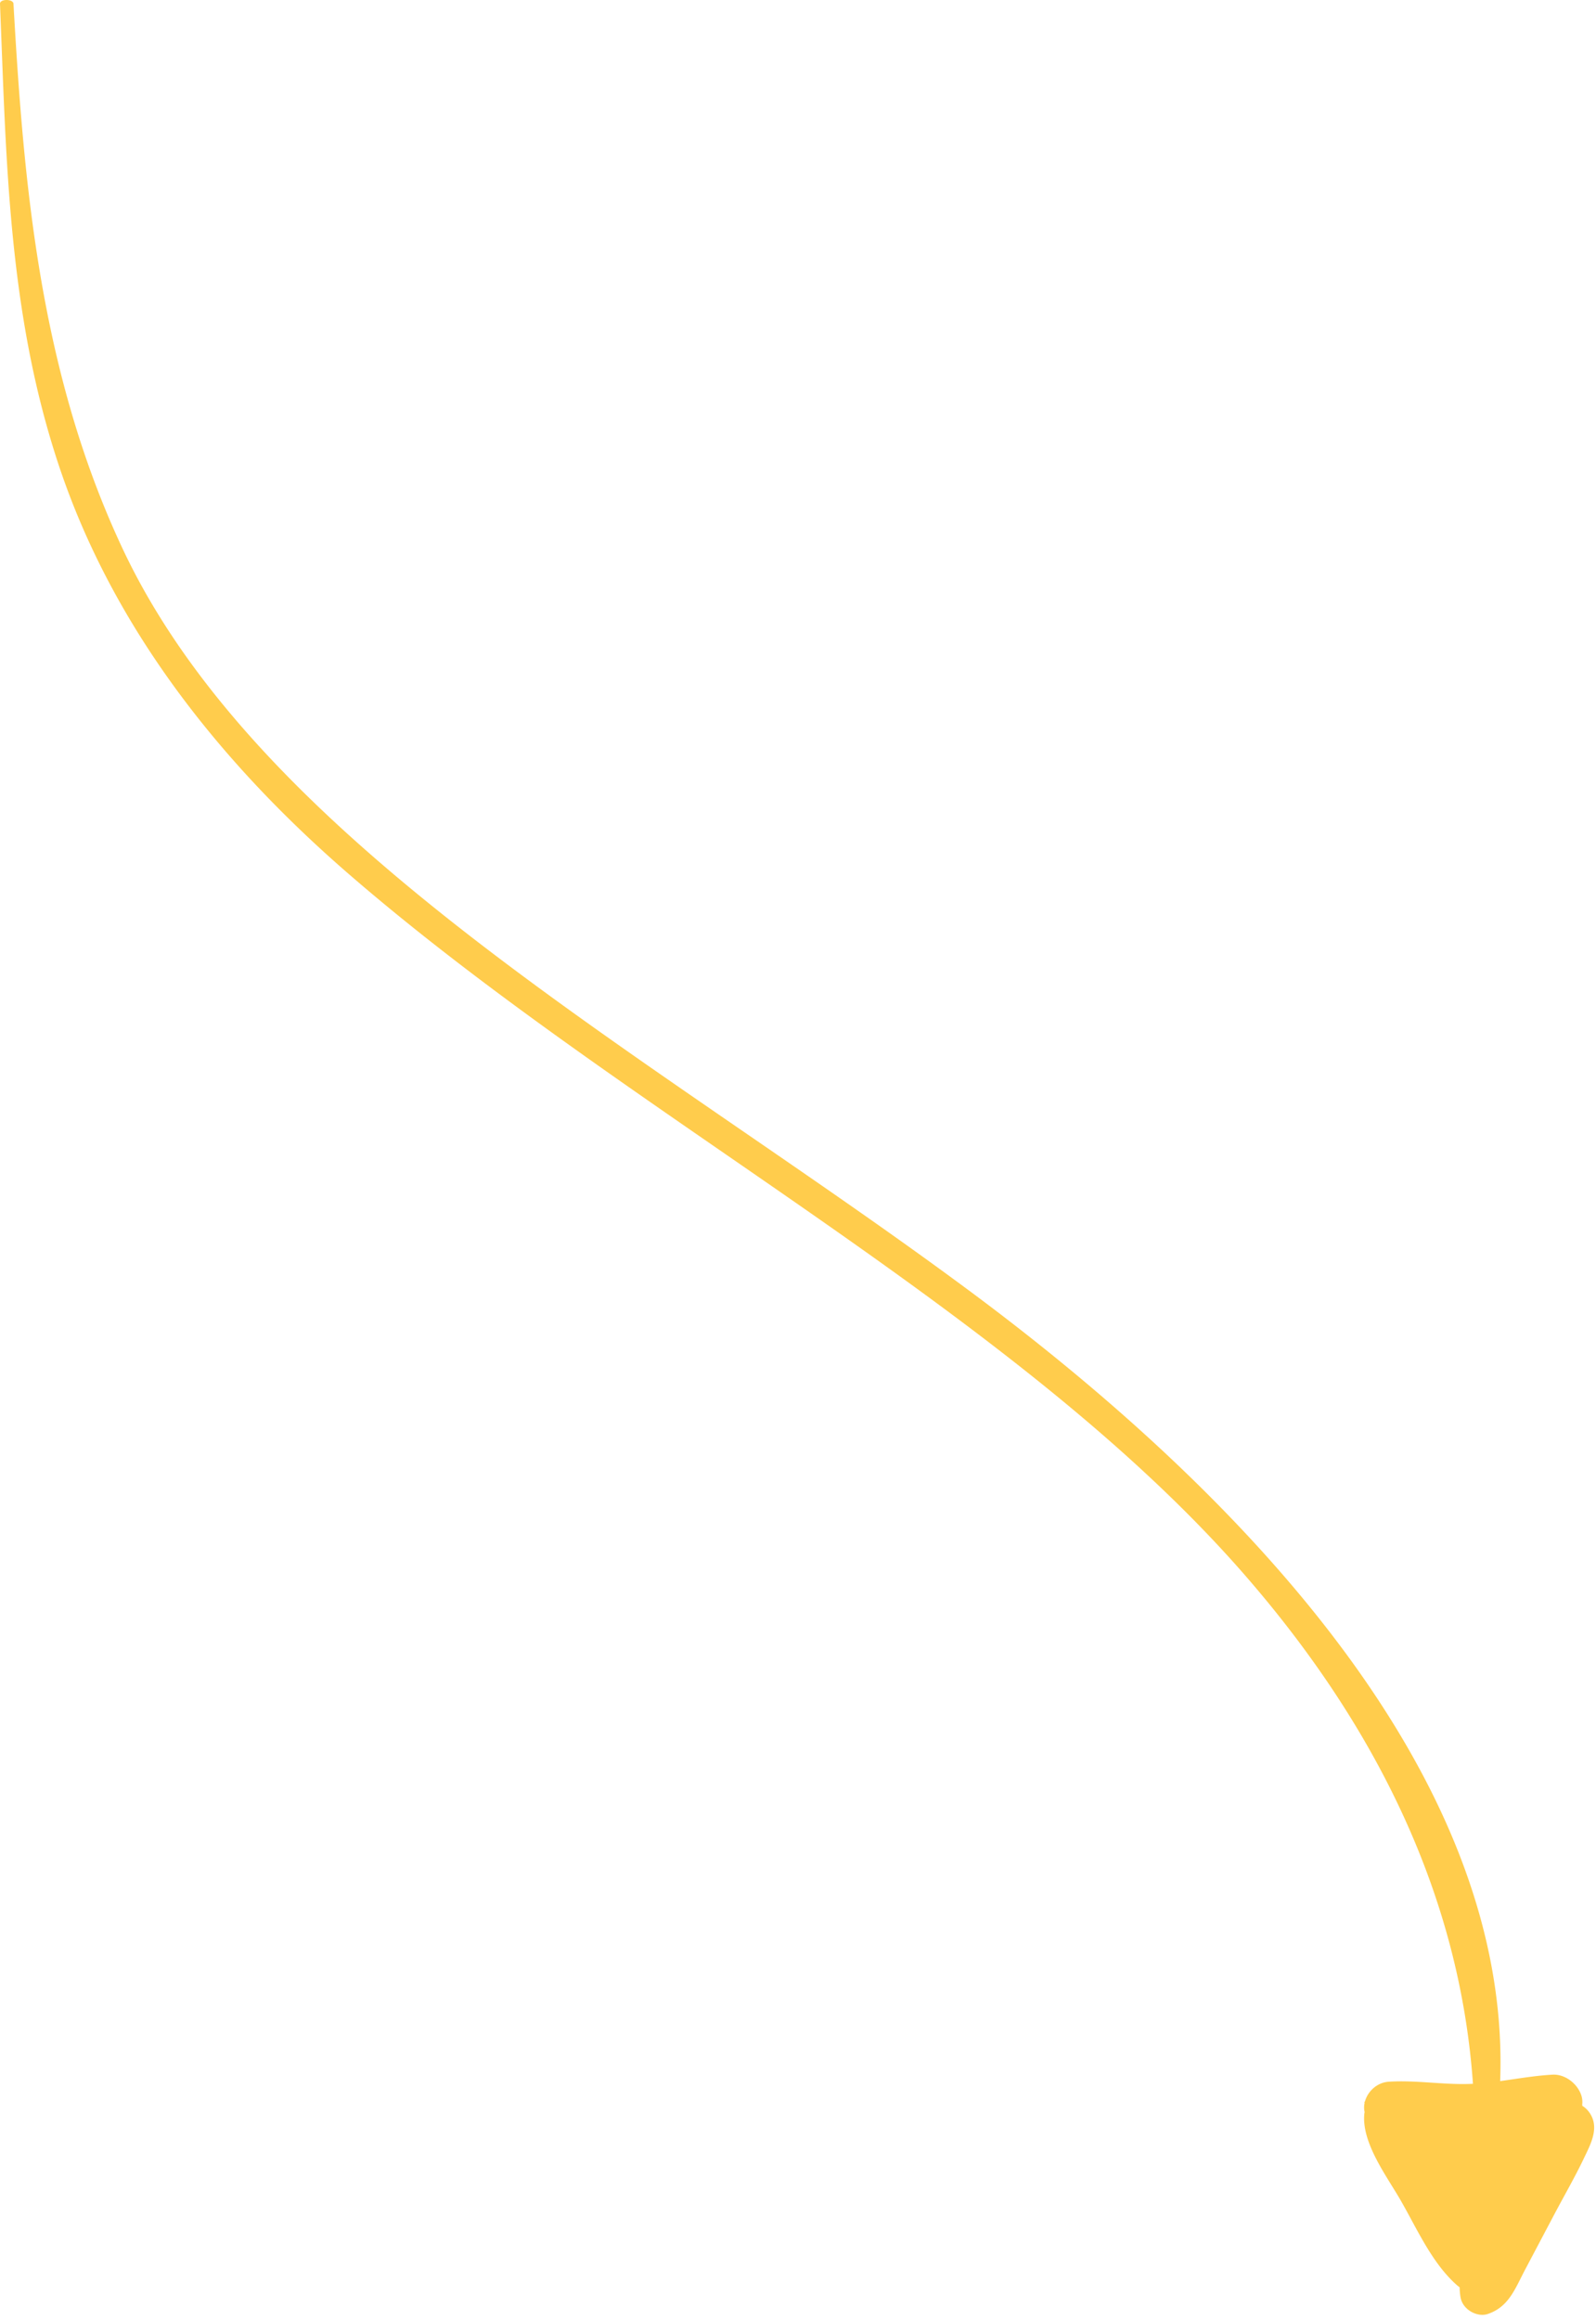 <svg width="117" height="170" viewBox="0 0 117 170" xmlns="http://www.w3.org/2000/svg"><title>Combined Shape</title><path d="M107.98 152.672c-.915-12.985-6.434-25.364-16.497-37.01-16.826-19.474-45.263-33.739-65.93-51.637C15.017 54.9 7.937 44.938 4.332 34.157.583 22.944.462 11.643 0 .276c-.015-.37.967-.367.988 0 .753 13.29 1.94 27.003 7.983 39.888 10.243 21.84 38.656 37.049 61.97 54.317 22.069 16.347 39.829 36.765 39.033 57.993 1.277-.174 2.544-.399 3.834-.471.768-.044 1.503.436 1.89 1.045.212.335.323.669.299 1.065l-.008.104a.357.357 0 0 1 .01.072c.2.119.382.29.534.513.748 1.097.066 2.309-.437 3.363-.658 1.375-1.427 2.702-2.138 4.047l-2.139 4.047c-.752 1.42-1.195 2.746-2.745 3.276-.781.267-1.846-.315-2.001-1.206a4.352 4.352 0 0 1-.068-.748 1.85 1.85 0 0 1-.187-.144c-1.848-1.624-2.94-4.147-4.148-6.243-1.013-1.758-2.851-4.182-2.656-6.304a.836.836 0 0 1 .025-.138 1.556 1.556 0 0 1-.001-.688L100 154h.053c.19-.747.875-1.423 1.755-1.48 1.988-.13 4.005.238 6.009.16l.162-.008z" fill="#FFCC4C" fill-rule="evenodd"/></svg>